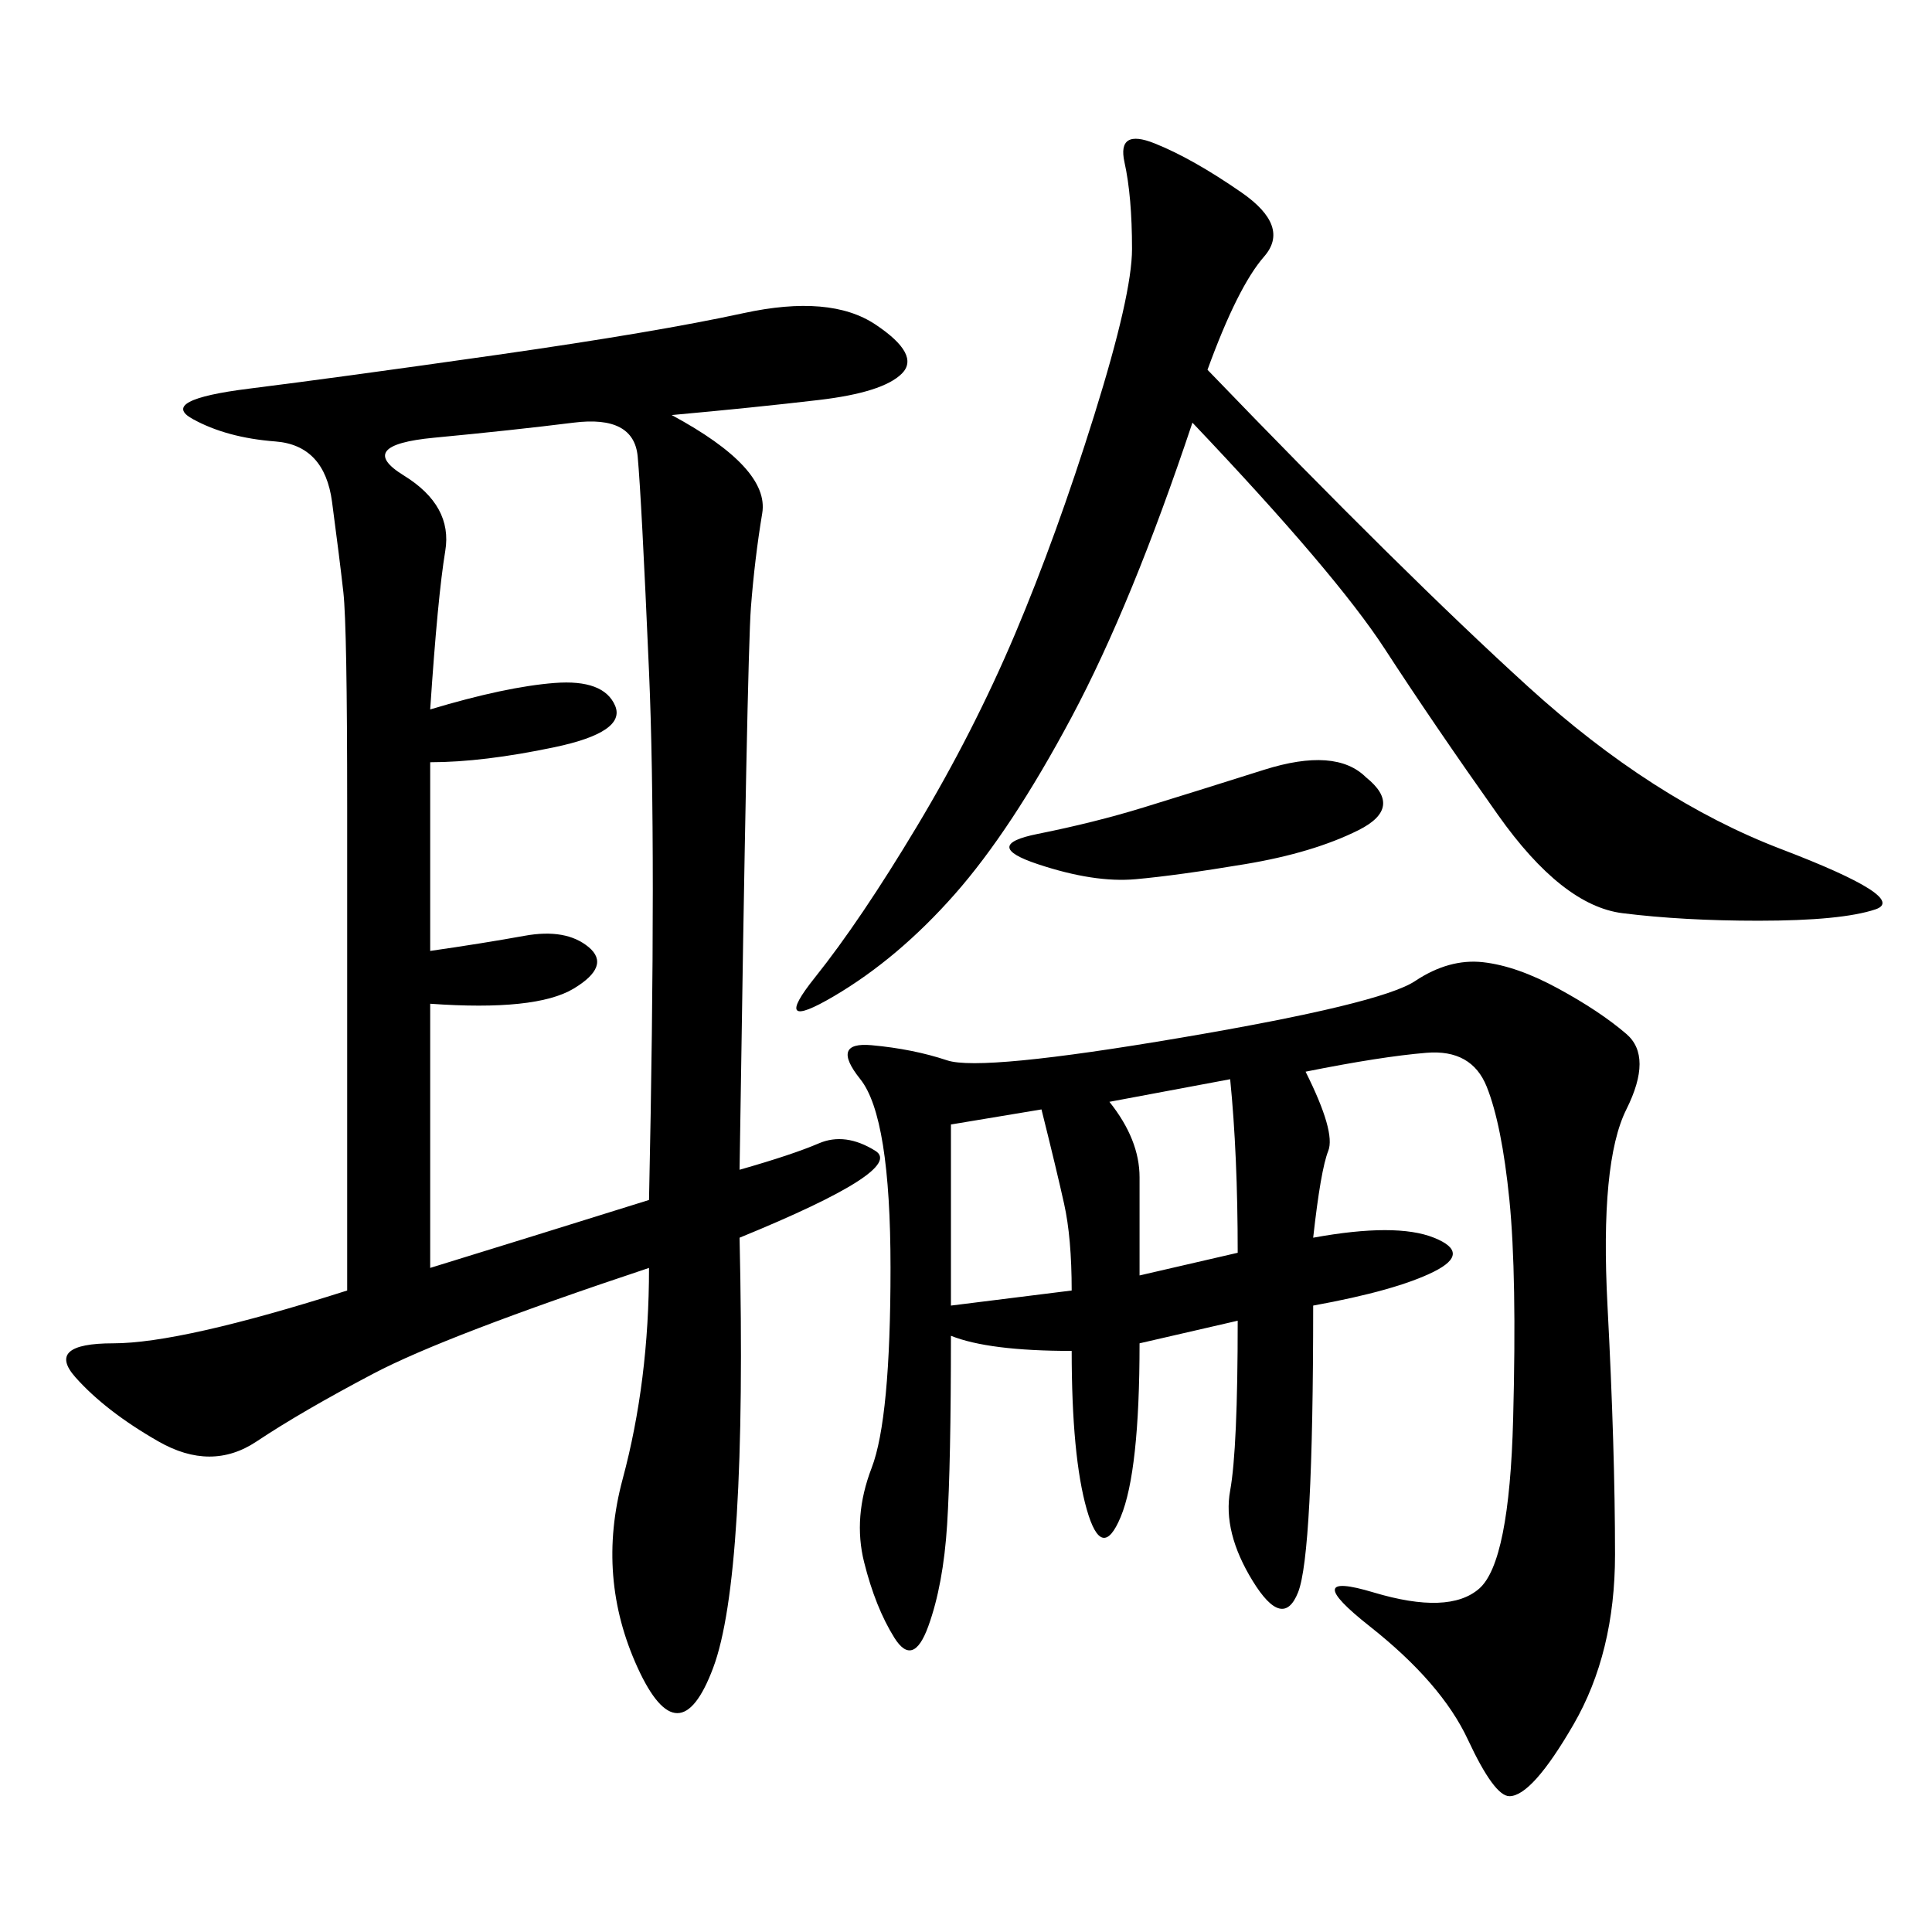 <svg xmlns="http://www.w3.org/2000/svg" xmlns:xlink="http://www.w3.org/1999/xlink" width="300" height="300"><path d="M104.30 64.45Q119.53 72.66 118.36 79.69Q117.19 86.72 116.60 94.34Q116.02 101.95 114.84 181.64L114.84 181.64Q123.05 179.30 127.15 177.54Q131.25 175.78 135.94 178.71Q140.63 181.64 114.84 192.19L114.84 192.19Q116.02 244.92 110.74 258.98Q105.47 273.05 99.02 258.98Q92.58 244.92 96.68 229.69Q100.78 214.45 100.78 196.88L100.78 196.88Q69.14 207.42 58.01 213.28Q46.88 219.14 39.84 223.83Q32.81 228.52 24.61 223.83Q16.41 219.14 11.72 213.87Q7.03 208.59 17.58 208.59L17.58 208.59Q28.13 208.59 53.91 200.39L53.91 200.39L53.91 125.39Q53.91 97.27 53.32 91.99Q52.73 86.72 51.56 77.93Q50.39 69.14 42.77 68.55Q35.16 67.97 29.88 65.04Q24.61 62.11 38.67 60.35Q52.73 58.59 77.34 55.08Q101.95 51.56 115.43 48.63Q128.91 45.70 135.94 50.39Q142.97 55.08 140.04 58.01Q137.11 60.94 127.15 62.11Q117.19 63.28 104.30 64.45L104.30 64.45ZM202.73 166.41Q207.42 175.78 206.25 178.71Q205.08 181.64 203.91 192.19L203.91 192.19Q216.80 189.84 222.66 192.19Q228.52 194.53 222.66 197.46Q216.80 200.39 203.91 202.73L203.91 202.73Q203.91 241.41 201.56 247.27Q199.22 253.13 194.53 245.51Q189.84 237.89 191.02 231.45Q192.19 225 192.19 205.08L192.19 205.08L176.95 208.59Q176.95 228.52 174.02 235.55Q171.09 242.58 168.75 234.38Q166.41 226.17 166.41 209.77L166.41 209.77Q153.52 209.77 147.66 207.42L147.66 207.42Q147.66 227.34 147.07 236.72Q146.48 246.09 144.14 252.54Q141.80 258.98 138.87 254.30Q135.94 249.61 134.18 242.58Q132.42 235.55 135.35 227.93Q138.28 220.31 138.28 196.88L138.28 196.88Q138.28 173.44 133.59 167.58Q128.91 161.72 135.35 162.30Q141.80 162.89 147.07 164.65Q152.34 166.41 183.40 161.13Q214.45 155.86 219.73 152.34Q225 148.83 230.27 149.41Q235.55 150 241.99 153.52Q248.44 157.03 252.54 160.55Q256.64 164.06 252.54 172.27Q248.44 180.47 249.61 202.73Q250.78 225 250.78 241.41L250.78 241.41Q250.78 256.64 244.34 267.77Q237.89 278.91 234.38 278.91L234.38 278.91Q232.03 278.91 227.93 270.12Q223.83 261.33 212.70 252.54Q201.56 243.75 213.28 247.27Q225 250.78 229.69 246.68Q234.38 242.58 234.96 220.31Q235.55 198.05 234.38 186.33Q233.20 174.61 230.86 168.75Q228.52 162.89 221.48 163.48Q214.45 164.06 202.73 166.41L202.73 166.41ZM66.80 110.16Q78.52 106.64 86.13 106.05Q93.75 105.47 95.51 109.57Q97.27 113.67 86.13 116.02Q75 118.36 66.80 118.36L66.80 118.36L66.80 147.66Q75 146.48 81.45 145.31Q87.89 144.14 91.41 147.07Q94.92 150 89.06 153.52Q83.20 157.03 66.80 155.86L66.80 155.86L66.80 196.88Q82.03 192.19 100.78 186.33L100.78 186.33Q101.95 131.25 100.78 104.30Q99.61 77.34 99.02 70.90Q98.44 64.45 89.06 65.63Q79.69 66.80 67.38 67.97Q55.08 69.14 62.70 73.83Q70.31 78.52 69.14 85.55Q67.97 92.58 66.80 110.16L66.80 110.16ZM187.50 57.42Q217.97 89.06 237.30 106.64Q256.64 124.22 276.56 131.84Q296.48 139.45 291.21 141.21Q285.94 142.97 273.05 142.97L273.05 142.97Q261.33 142.97 251.95 141.80Q242.58 140.63 232.62 126.56Q222.66 112.50 215.04 100.78Q207.42 89.06 185.16 65.63L185.16 65.63Q175.78 93.75 166.41 111.33Q157.03 128.91 148.24 138.87Q139.45 148.83 129.49 154.69Q119.53 160.55 126.56 151.76Q133.59 142.97 142.38 128.32Q151.17 113.67 157.62 98.44Q164.06 83.20 169.92 64.45Q175.78 45.70 175.78 38.67L175.78 38.67Q175.78 30.47 174.61 25.20Q173.44 19.92 179.30 22.27Q185.16 24.61 192.77 29.88Q200.39 35.16 196.29 39.84Q192.19 44.53 187.50 57.42L187.50 57.42ZM212.11 120.70Q217.97 125.39 210.94 128.91Q203.91 132.42 193.36 134.18Q182.81 135.94 176.37 136.52Q169.92 137.11 161.13 134.18Q152.34 131.25 161.13 129.49Q169.92 127.73 177.54 125.39Q185.16 123.05 196.29 119.53Q207.42 116.02 212.11 120.70L212.11 120.70ZM147.66 202.73L166.41 200.39Q166.41 192.19 165.23 186.91Q164.06 181.64 161.72 172.27L161.72 172.27L147.66 174.61L147.66 202.73ZM172.27 171.09Q176.95 176.95 176.95 182.81L176.95 182.81L176.95 198.05L192.19 194.53Q192.19 179.30 191.02 167.58L191.02 167.58L172.27 171.09Z"/></svg>